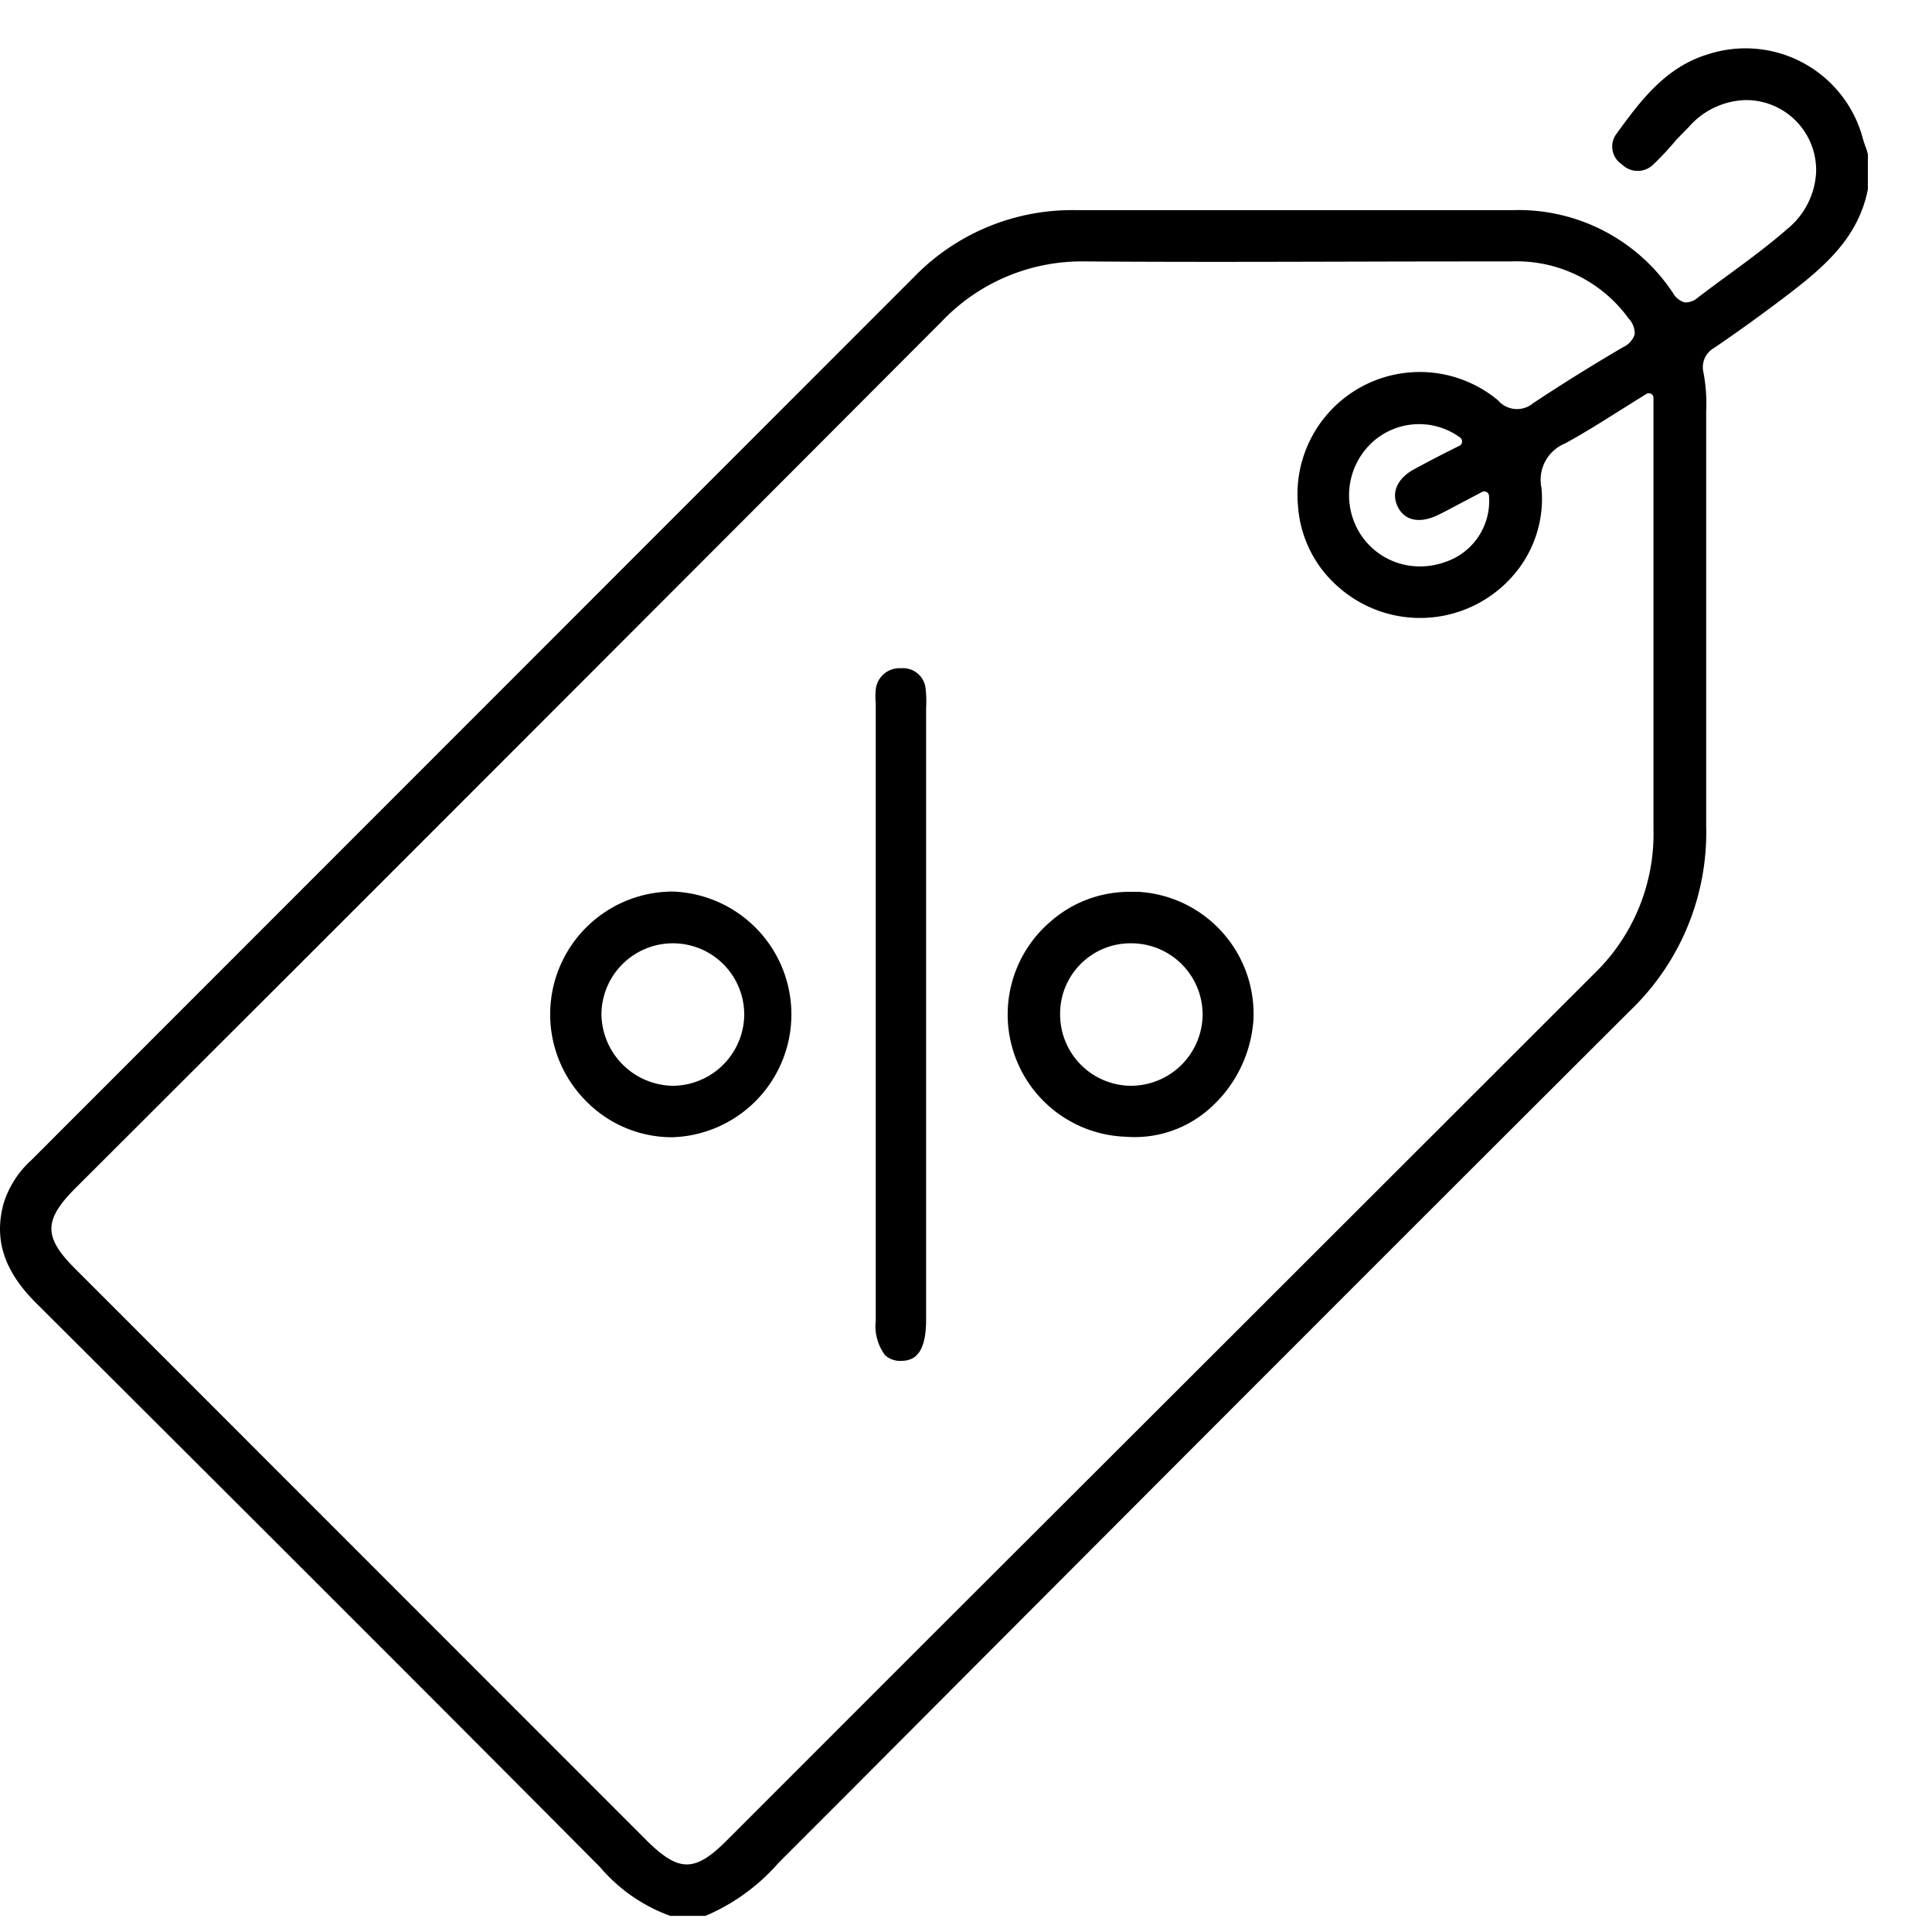 <?xml version="1.0" standalone="no"?><!DOCTYPE svg PUBLIC "-//W3C//DTD SVG 1.1//EN" "http://www.w3.org/Graphics/SVG/1.1/DTD/svg11.dtd"><svg t="1745721341437" class="icon" viewBox="0 0 1024 1024" version="1.1" xmlns="http://www.w3.org/2000/svg" p-id="1899" xmlns:xlink="http://www.w3.org/1999/xlink" width="200" height="200"><path d="M987.187 72.841a64.324 64.324 0 0 0-81.801-44.1c-22.716 6.793-36.062 24.866-48.981 42.684a11.264 11.264 0 0 0 3.311 15.753 11.776 11.776 0 0 0 16.572 0c4.369-4.181 8.499-8.602 12.356-13.261l6.537-6.707a41.438 41.438 0 0 1 30.02-14.165 37.137 37.137 0 0 1 37.376 38.366 41.438 41.438 0 0 1-14.848 29.594c-10.428 9.114-21.709 17.408-32.649 25.429a724.651 724.651 0 0 0-15.172 11.281 9.779 9.779 0 0 1-7.049 2.56 10.359 10.359 0 0 1-6.127-4.949 98.133 98.133 0 0 0-84.719-43.947H569.924a116.702 116.702 0 0 0-85.043 34.987L16.555 614.946a51.541 51.541 0 0 0-14.507 22.46c-5.461 19.234 0 35.977 16.572 52.719 97.809 97.553 198.946 198.349 299.486 299.554a88.098 88.098 0 0 0 37.137 25.771h18.654a106.667 106.667 0 0 0 38.793-28.16l41.438-41.455c134.366-134.861 272.879-273.527 409.651-409.975a130.799 130.799 0 0 0 40.533-98.133v-151.211-68.369c0.324-6.912-0.154-13.824-1.417-20.651a11.691 11.691 0 0 1 5.632-13.09 873.011 873.011 0 0 0 35.396-25.429c22.05-16.589 40.789-32.085 46.08-58.539V81.63l-0.649-2.321a65.536 65.536 0 0 1-2.167-6.468zM844.8 516.233Q671.403 689.527 497.732 862.925l-112.725 112.742c-8.294 8.277-14.592 12.51-20.992 12.51-6.366 0-12.834-4.318-21.367-12.766L39.68 672.307c-16.572-16.589-16.572-25.532 0-42.274l114.227-114.057Q326.639 343.313 499.132 170.394a102.281 102.281 0 0 1 75.52-31.829h0.905c68.557 0.512 138.189 0 205.568 0h19.814a73.267 73.267 0 0 1 62.345 30.345 11.435 11.435 0 0 1 3.14 8.294 11.349 11.349 0 0 1-6.144 6.793 1008.589 1008.589 0 0 0-47.65 29.679 13.261 13.261 0 0 1-18.654-1.502 64.819 64.819 0 0 0-106.018 55.791 62.583 62.583 0 0 0 21.641 43.349 65.314 65.314 0 0 0 92.843-6.793 61.679 61.679 0 0 0 14.575-45.909 20.821 20.821 0 0 1 12.442-23.552c9.779-5.308 19.234-11.264 29.252-17.579l13.926-8.704a2.389 2.389 0 0 1 2.492 0 2.321 2.321 0 0 1 1.246 2.15v228.386a103.031 103.031 0 0 1-31.573 76.902z m-103.68-247.108c3.721 6.878 11.349 8.294 20.378 4.147 2.816-1.331 5.564-2.731 8.294-4.233l15.753-8.294a2.492 2.492 0 0 1 3.635 1.826c1.365 15.753-8.26 30.379-23.279 35.328-4.267 1.536-8.738 2.304-13.261 2.304a37.376 37.376 0 0 1-31.505-16.981 38.212 38.212 0 0 1 4.233-46.848 36.796 36.796 0 0 1 48.401-4.557c0.734 0.512 1.178 1.365 1.161 2.253a2.389 2.389 0 0 1-1.331 2.15l-8.277 4.147c-5.717 2.97-11.196 5.803-16.589 8.772-8.533 4.983-11.605 12.612-7.612 19.985z" fill="#000000" p-id="1900"></path><path d="M490.598 365.107a12.015 12.015 0 0 0-13.005-10.923 12.595 12.595 0 0 0-13.431 11.435c-0.222 2.389-0.222 4.796 0 7.202v327.168a25.771 25.771 0 0 0 4.966 18.313c2.27 2.048 5.239 3.123 8.294 2.987 6.212 0 13.431-2.56 13.431-21.726v-324.267c0.205-3.396 0.119-6.793-0.256-10.189zM603.494 472.695h-4.966a63.147 63.147 0 0 0-41.455 15.514 64.819 64.819 0 0 0 39.714 114.295 59.767 59.767 0 0 0 43.861-14.507 69.12 69.12 0 0 0 23.689-47.326 64.819 64.819 0 0 0-60.843-67.977z m-4.301 102.793a37.803 37.803 0 0 1-37.308-37.973 37.308 37.308 0 0 1 37.632-37.547 37.803 37.803 0 0 1 37.888 38.383 38.059 38.059 0 0 1-38.229 37.137zM356.403 472.542a65.075 65.075 0 0 0-45.585 111.241 63.744 63.744 0 0 0 45.585 18.978 65.143 65.143 0 0 0 0-130.219z m0 102.946a38.468 38.468 0 0 1-37.632-37.973 37.888 37.888 0 0 1 37.632-37.547 37.803 37.803 0 0 1 38.059 38.383 38.127 38.127 0 0 1-38.059 37.137z" fill="#000000" p-id="1901"></path></svg>